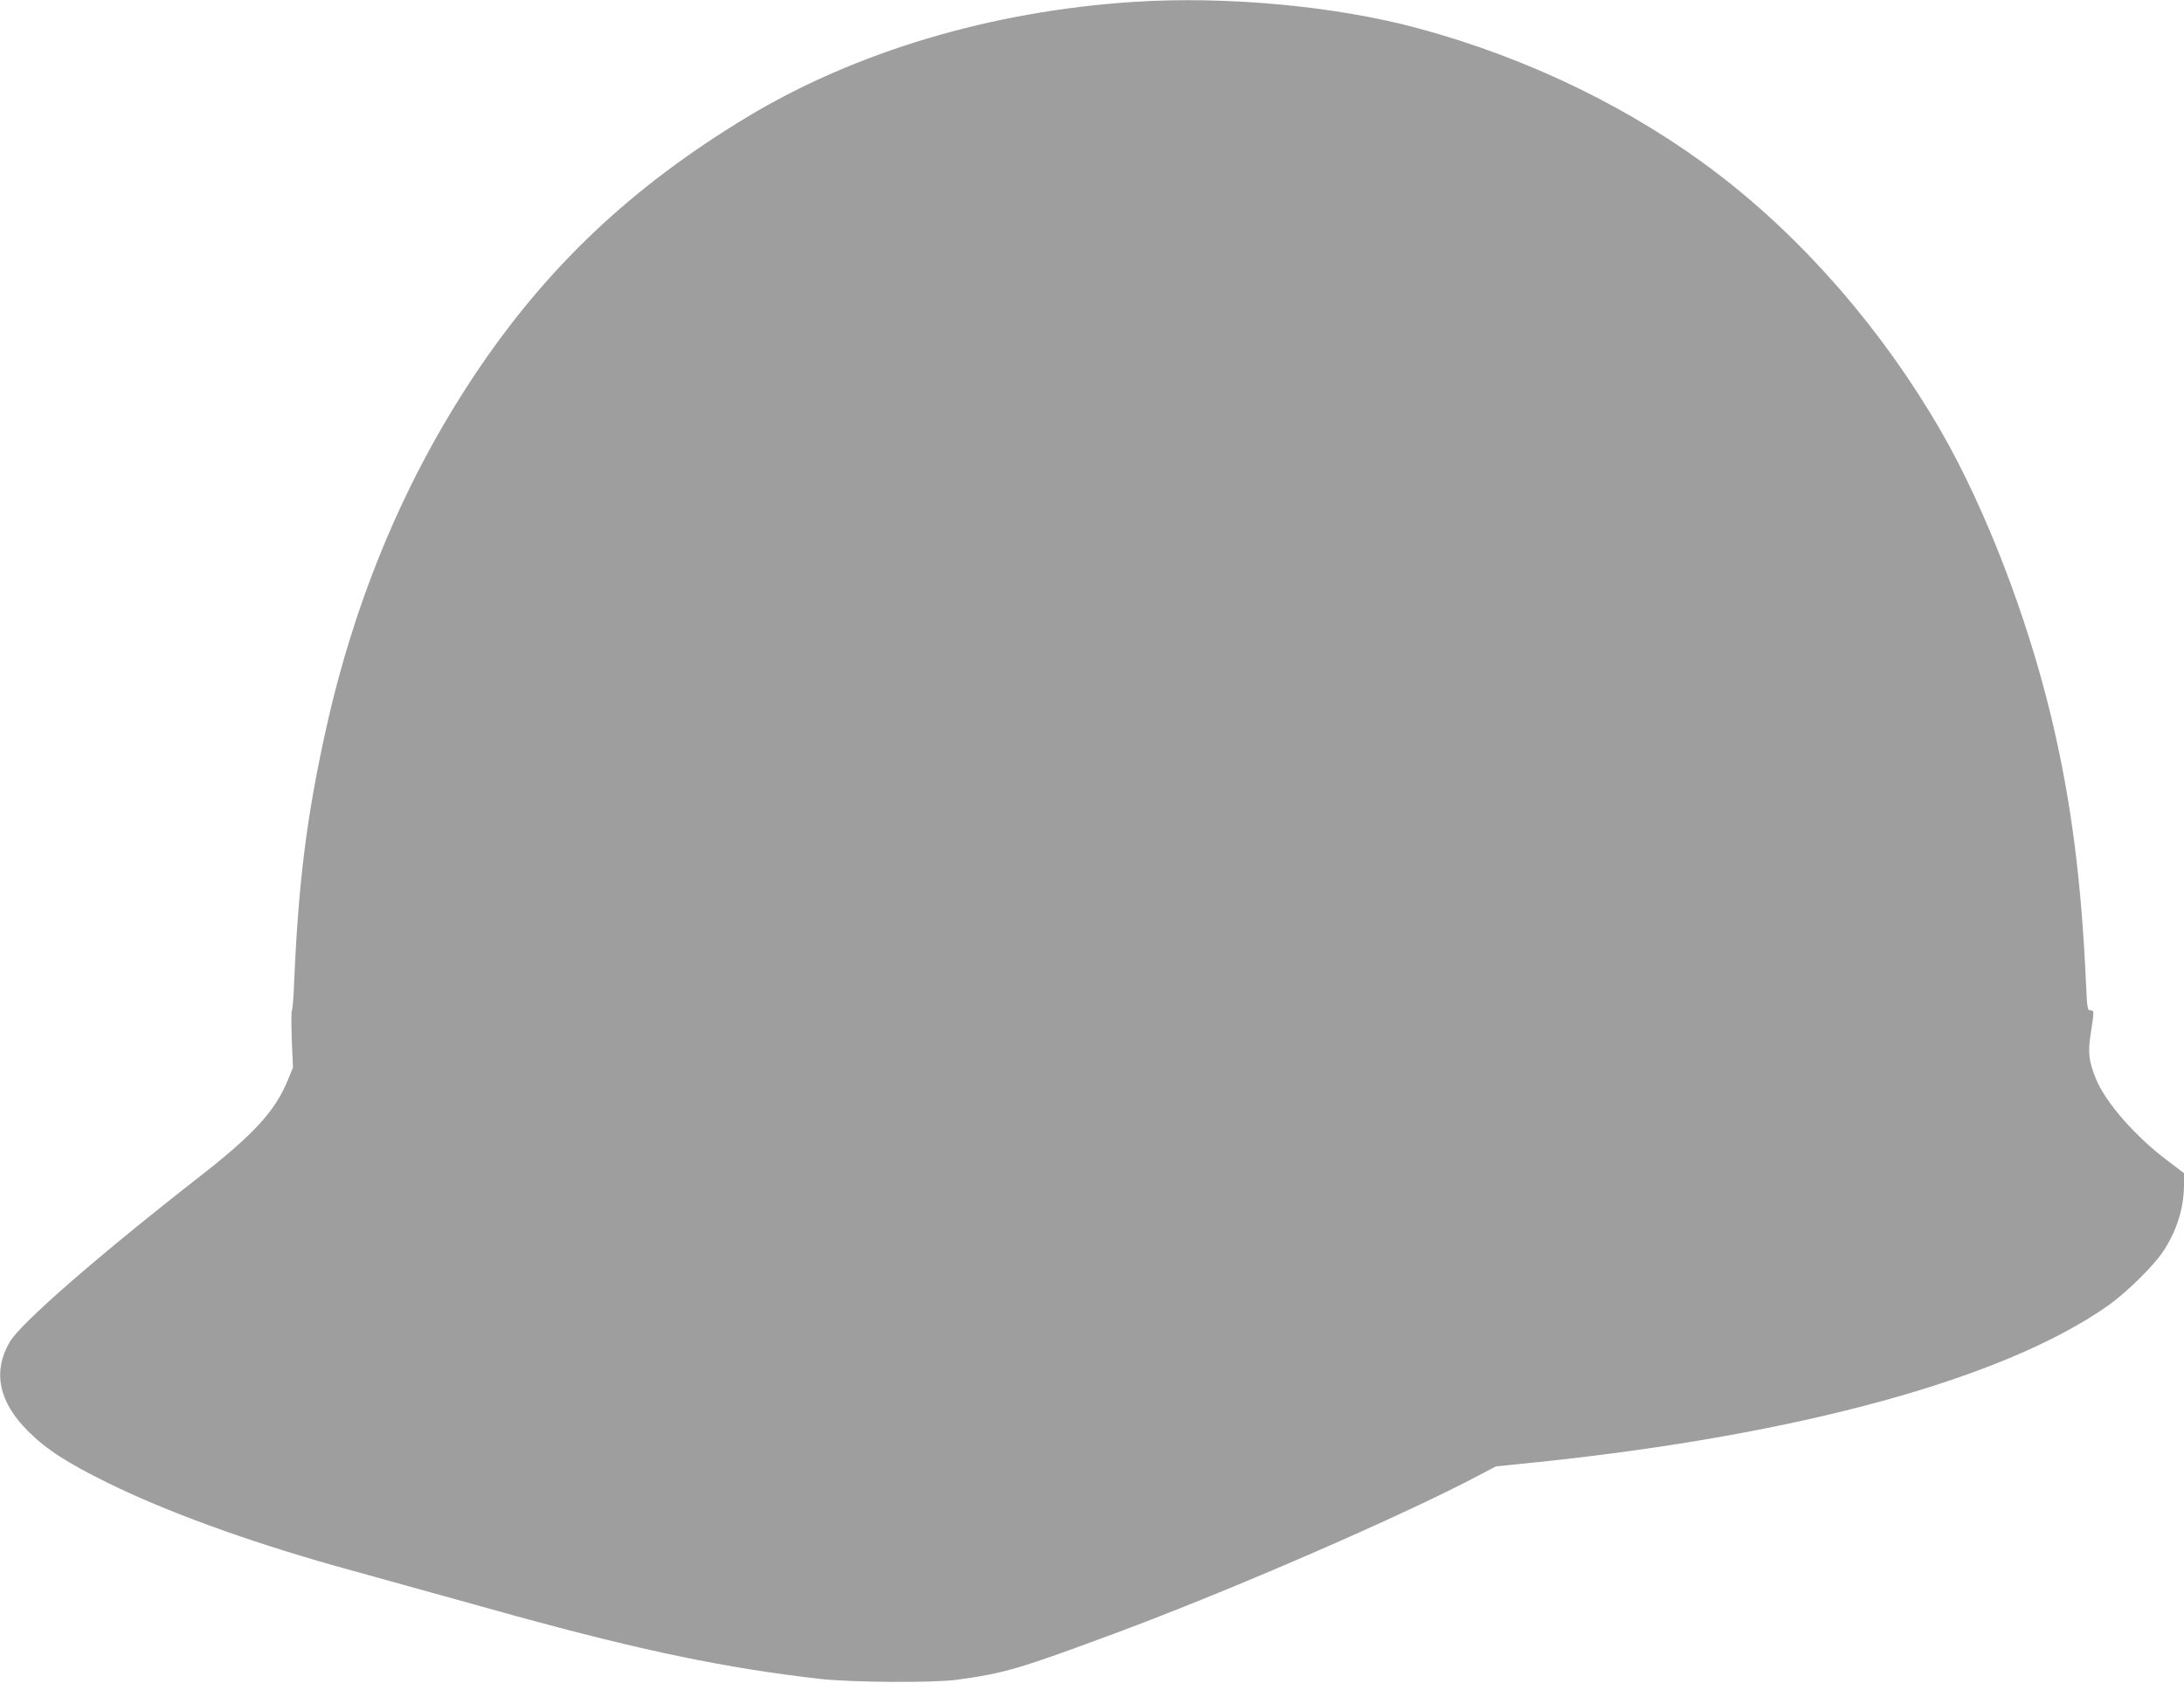 <?xml version="1.0" standalone="no"?>
<!DOCTYPE svg PUBLIC "-//W3C//DTD SVG 20010904//EN"
 "http://www.w3.org/TR/2001/REC-SVG-20010904/DTD/svg10.dtd">
<svg version="1.0" xmlns="http://www.w3.org/2000/svg"
 width="1280pt" height="986pt" viewBox="0 0 1280 986"
 preserveAspectRatio="xMidYMid meet">
<g transform="translate(0,986) scale(0.1,-0.1)"
fill="#9e9e9e" stroke="none">
<path d="M6645 9849 c-835 -54 -1633 -292 -2270 -677 -676 -409 -1172 -878
-1592 -1507 -409 -613 -702 -1310 -873 -2080 -112 -506 -161 -893 -186 -1480
-3 -88 -10 -162 -13 -165 -4 -3 -4 -79 -1 -170 l7 -165 -29 -71 c-73 -181
-199 -319 -513 -564 -599 -467 -1055 -864 -1118 -973 -101 -174 -65 -351 107
-522 107 -107 228 -186 471 -305 335 -165 808 -338 1330 -485 157 -44 774
-215 1045 -290 761 -209 1245 -309 1795 -372 189 -21 663 -24 805 -5 280 39
362 63 920 270 680 252 1691 691 2136 927 l101 53 254 26 c1530 160 2728 489
3335 917 106 75 265 231 320 314 82 123 123 255 124 391 l0 70 -92 70 c-193
144 -368 344 -425 485 -42 103 -47 154 -29 268 20 128 20 131 -3 131 -17 0
-19 13 -25 153 -28 617 -88 1078 -202 1557 -141 592 -388 1232 -649 1685 -339
587 -799 1118 -1304 1504 -502 384 -1113 681 -1759 855 -483 131 -1127 190
-1667 155z"/>
</g>
</svg>
